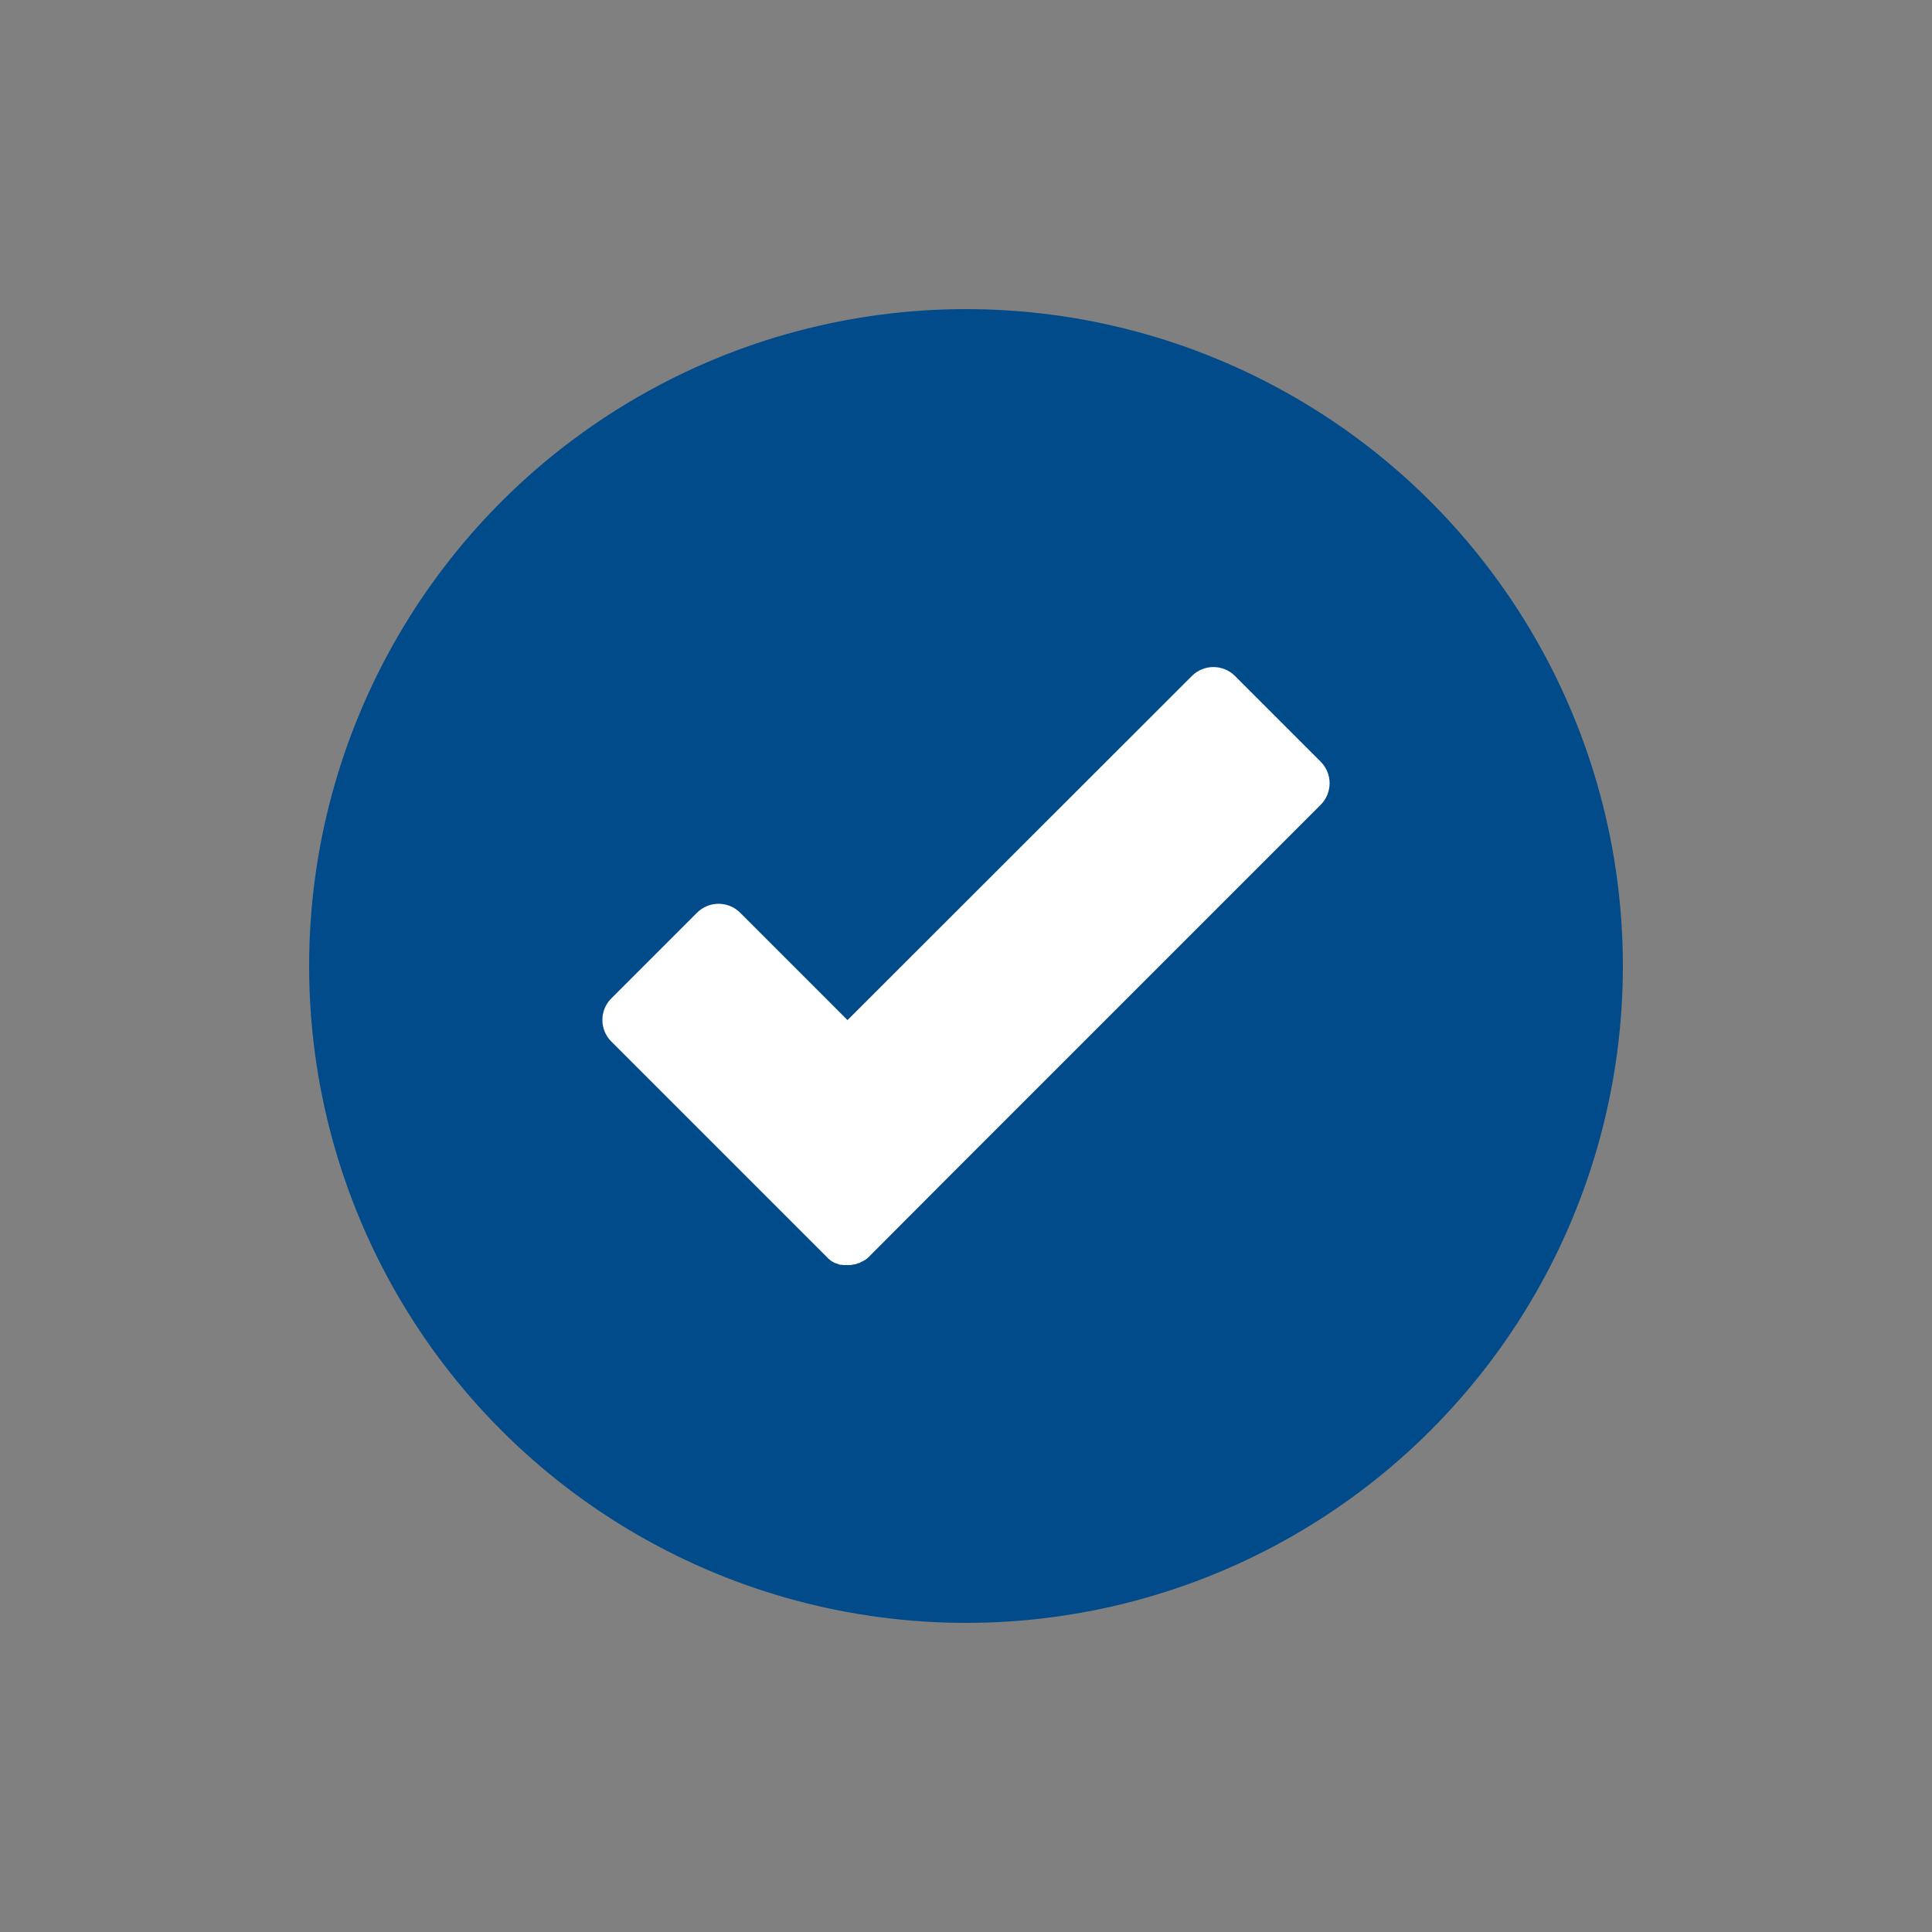 <?xml version="1.0" encoding="UTF-8"?>
<svg id="Layer_1" data-name="Layer 1" xmlns="http://www.w3.org/2000/svg" viewBox="0 0 75 75">
  <rect x="0" y="0" width="75" height="75" fill="#808080" stroke="none"/>
  <defs>
    <style>
      .cls-1 {
        fill: #fff;
        fill-rule: evenodd;
      }

      .cls-2 {
        fill: #014b8a;
      }
    </style>
  </defs>
  <circle class="cls-2" cx="37.5" cy="37.5" r="25.5"/>
  <path class="cls-1" d="M23.73,38.76l3.33-3.33c.46-.46,1.21-.46,1.67,0l4.17,4.17,13.37-13.36c.46-.46,1.21-.46,1.67,0l3.33,3.33c.46.46.46,1.21,0,1.67l-14.18,14.18-.02.02-3.33,3.34c-.07.07-.13.12-.21.16h0l-.05.03h-.02s-.08.05-.08.05h0l-.06.02h-.03s-.02.02-.02.02h-.03s-.02.02-.02.02h-.06s-.03.01-.03.01h0s-.07.01-.11.02h-.03s-.03,0-.03,0h-.06s-.03,0-.03,0h-.08s-.03,0-.03,0h-.03s-.03-.01-.03-.01h-.02s-.03,0-.03,0h-.03s-.02-.01-.02-.01h-.03s-.02-.02-.02-.02h-.03s-.03-.02-.03-.02h-.03s-.03-.02-.03-.02h-.03s-.03-.03-.03-.03h-.03s-.02-.03-.02-.03h-.03s-.02-.03-.02-.03h-.02s-.03-.03-.03-.03h0l-.02-.02h0l-.03-.02h0l-.02-.02h0l-.02-.02h0l-.02-.02h0l-.02-.02h0l-.02-.02h0l-3.34-3.34-.02-.02-4.98-4.98c-.46-.46-.46-1.21,0-1.67h0Z"/>
</svg>
